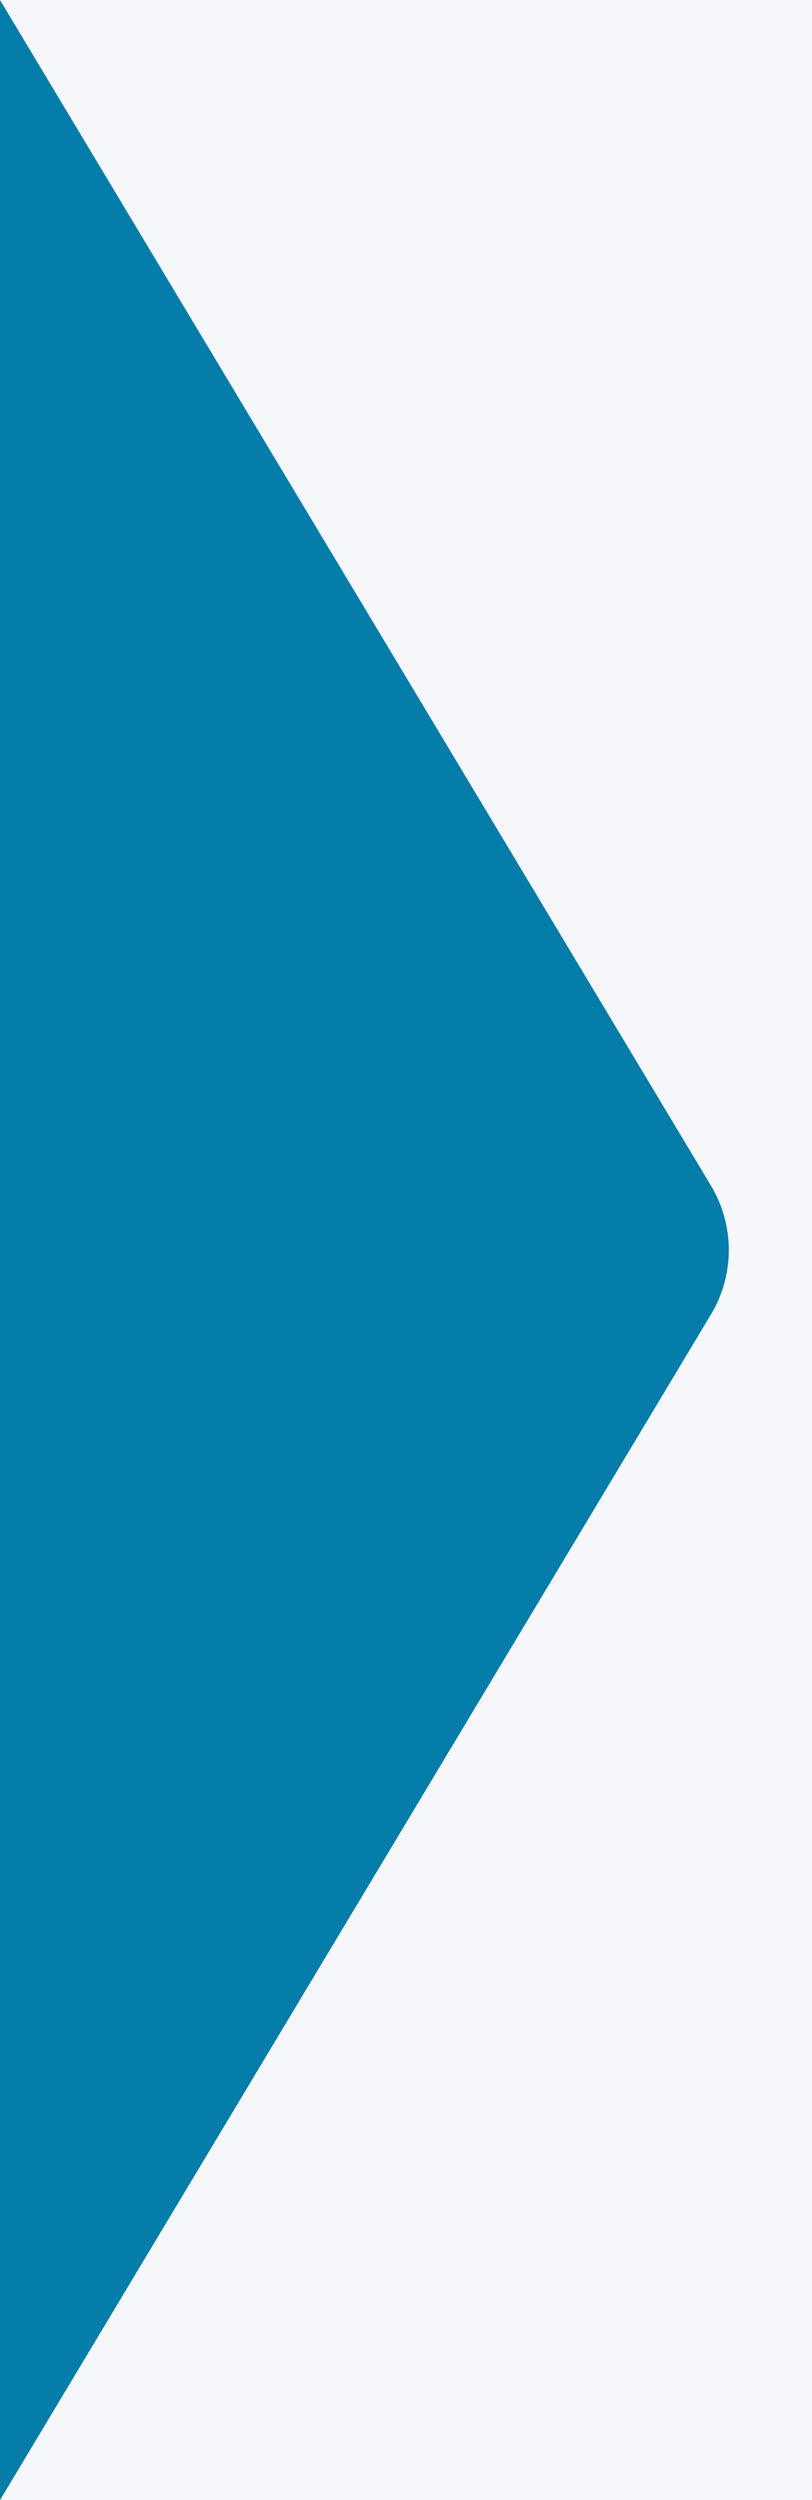 <svg width="13" height="40" viewBox="0 0 13 40" fill="none" xmlns="http://www.w3.org/2000/svg">
<g id="Frame 6249844">
<rect width="13" height="40" fill="#F5F7FA"/>
<path id="Polygon 2" d="M11.383 18.971C11.763 19.604 11.763 20.396 11.383 21.029L1.58893e-07 40L1.90735e-06 -5.24537e-07L11.383 18.971Z" fill="#057DAB"/>
</g>
</svg>
